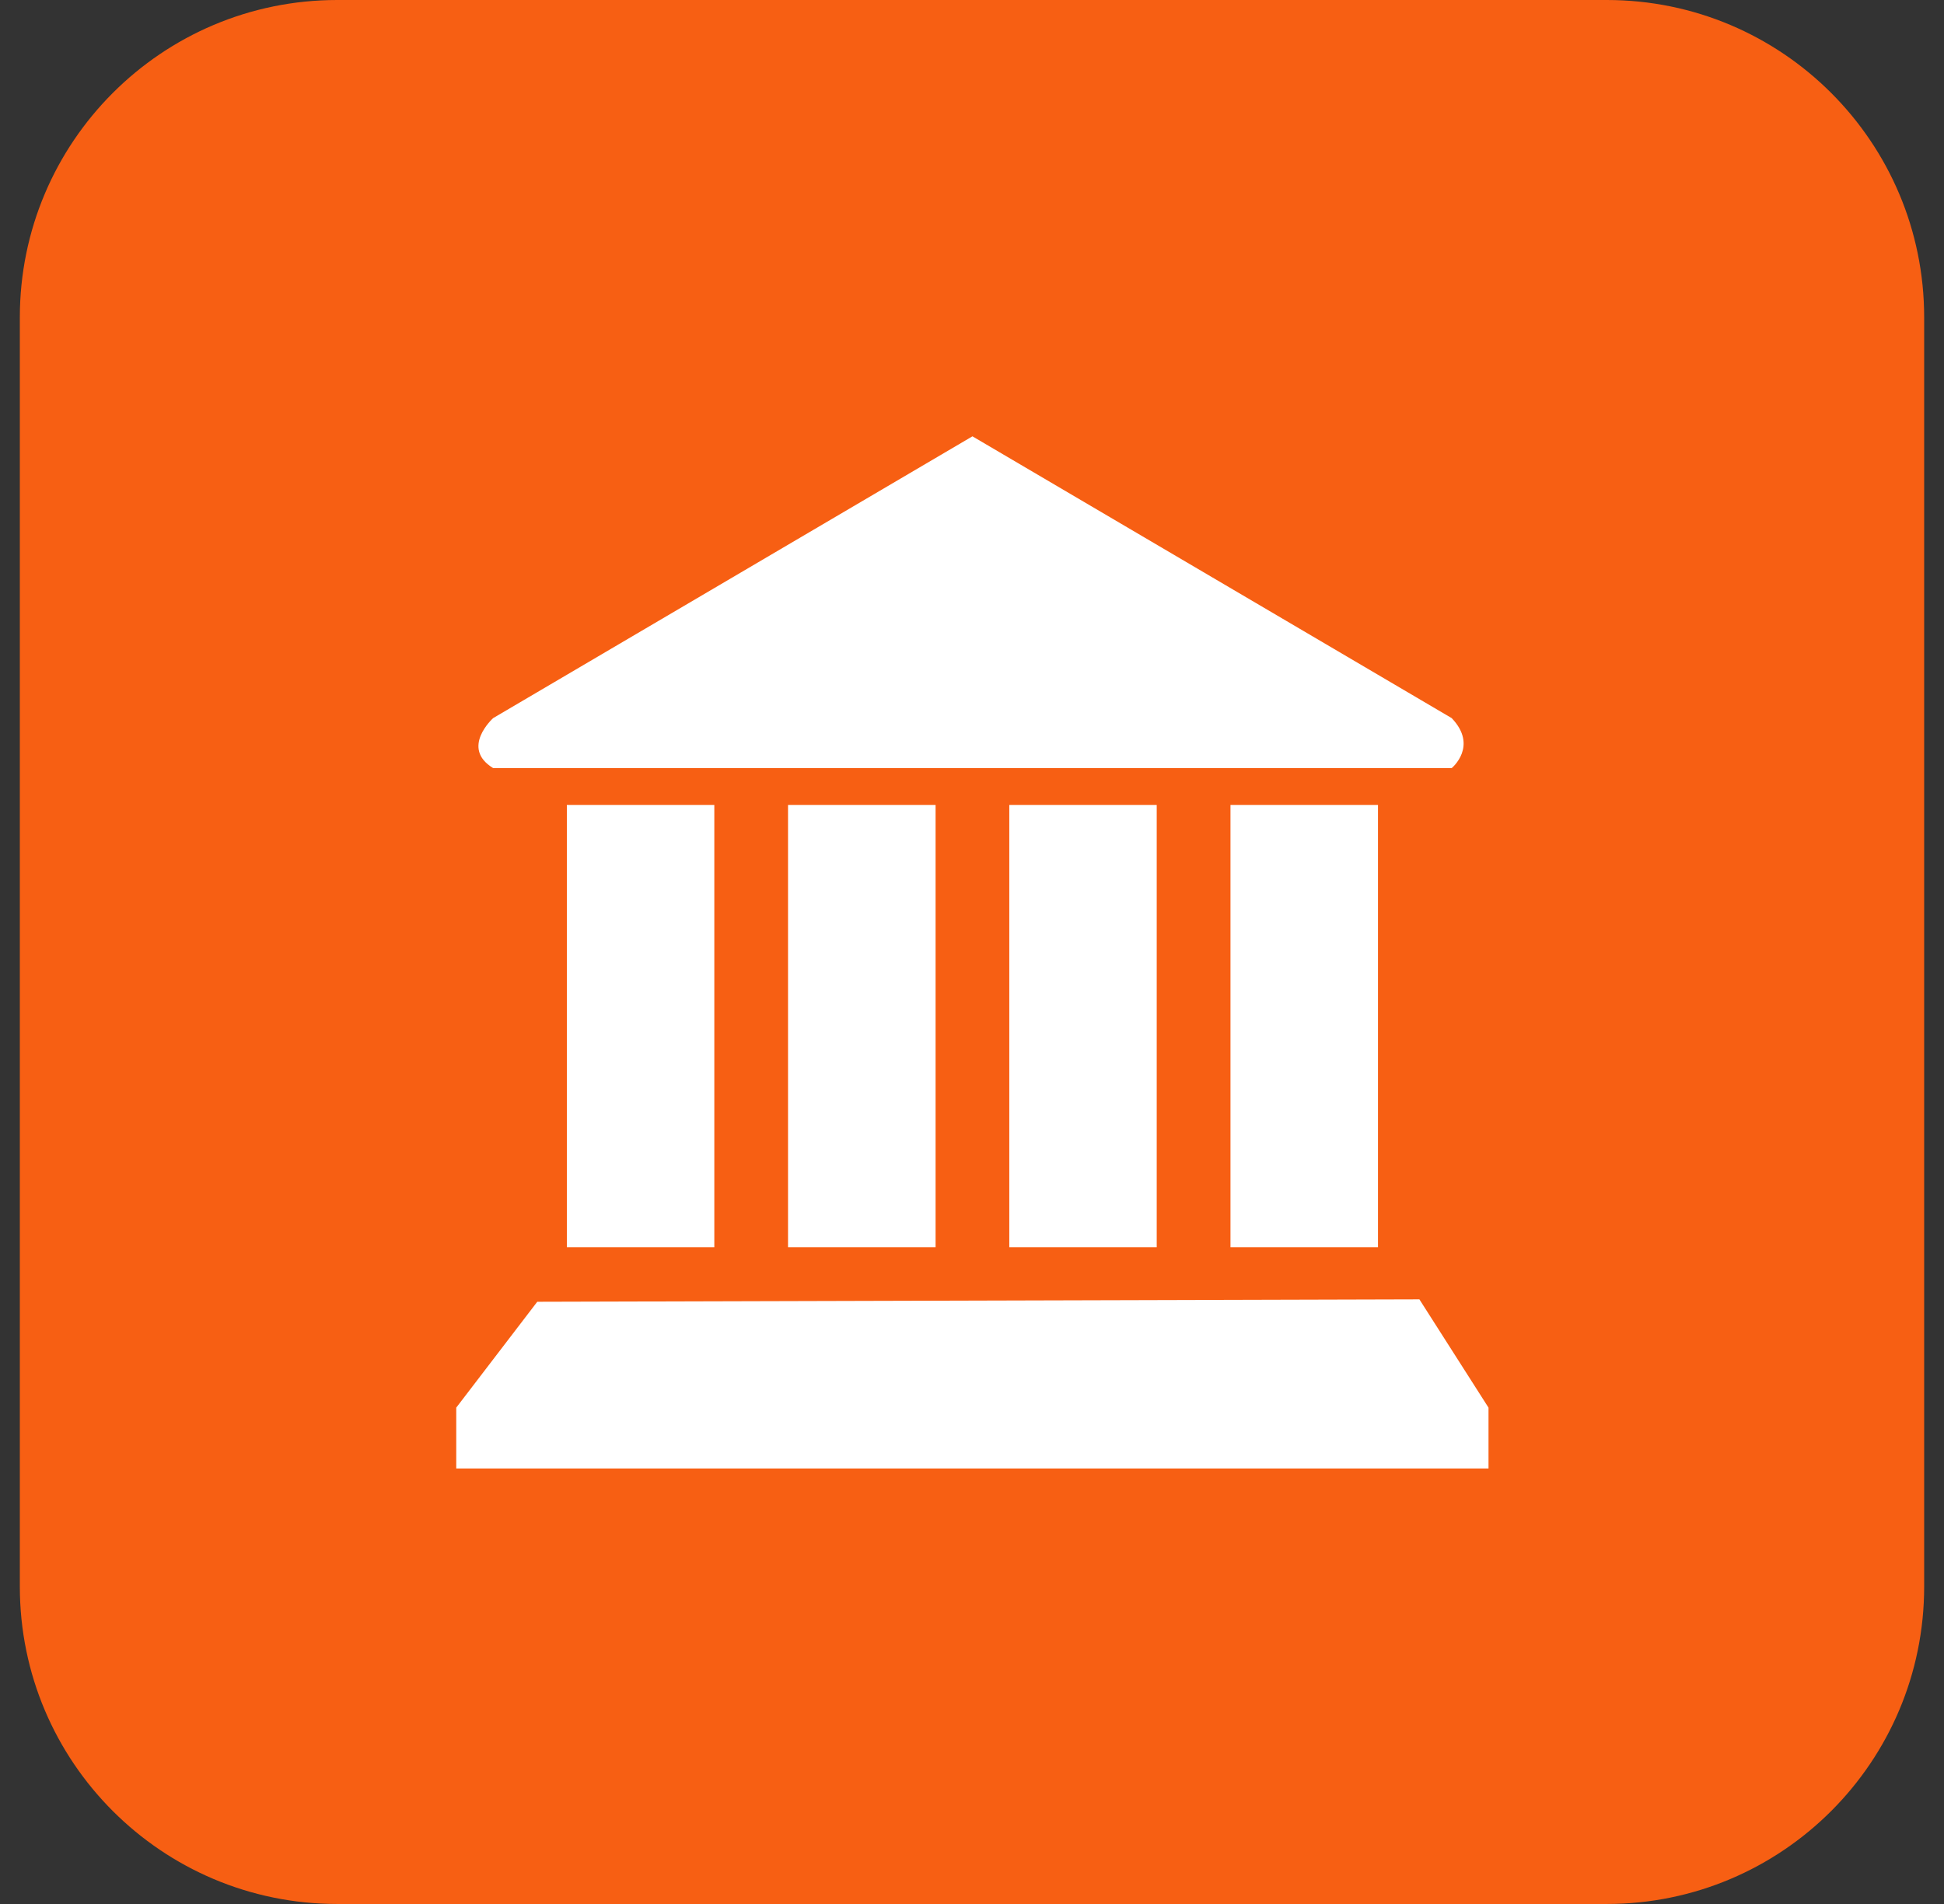 <svg width="49" height="48" viewBox="0 0 49 48" fill="none" xmlns="http://www.w3.org/2000/svg">
<rect x="0" y="0" width="49" height="48" fill="#333333" stroke="none"/>
<path d="M0.5 8C0.5 3.582 4.082 0 8.5 0H40.5C44.918 0 48.5 3.582 48.5 8V40C48.5 44.418 44.918 48 40.5 48H8.5C4.082 48 0.5 44.418 0.5 40V8Z" fill="#F75F13"/>
<g clip-path="url(#clip0_3_572)">
<path d="M29.156 31.444V20.292H25.44V31.443L29.156 31.444ZM34.733 31.444V20.292H31.015V31.443L34.733 31.444ZM36.591 18.104L24.511 11L12.43 18.104C12.43 18.104 11.596 18.855 12.43 19.364H36.591C36.591 19.364 37.267 18.811 36.591 18.104ZM23.582 31.444V20.292H19.863V31.443L23.582 31.444ZM18.005 31.444V20.292H14.288V31.443L18.005 31.444ZM35.777 32.757L13.542 32.818L11.5 35.487V37.021H37.519V35.487L35.777 32.757Z" fill="white"/>
</g>
<defs>
<clipPath id="clip0_3_572">
<rect width="26.021" height="26.021" fill="white" transform="translate(11.5 11)"/>
</clipPath>
</defs>
</svg>
